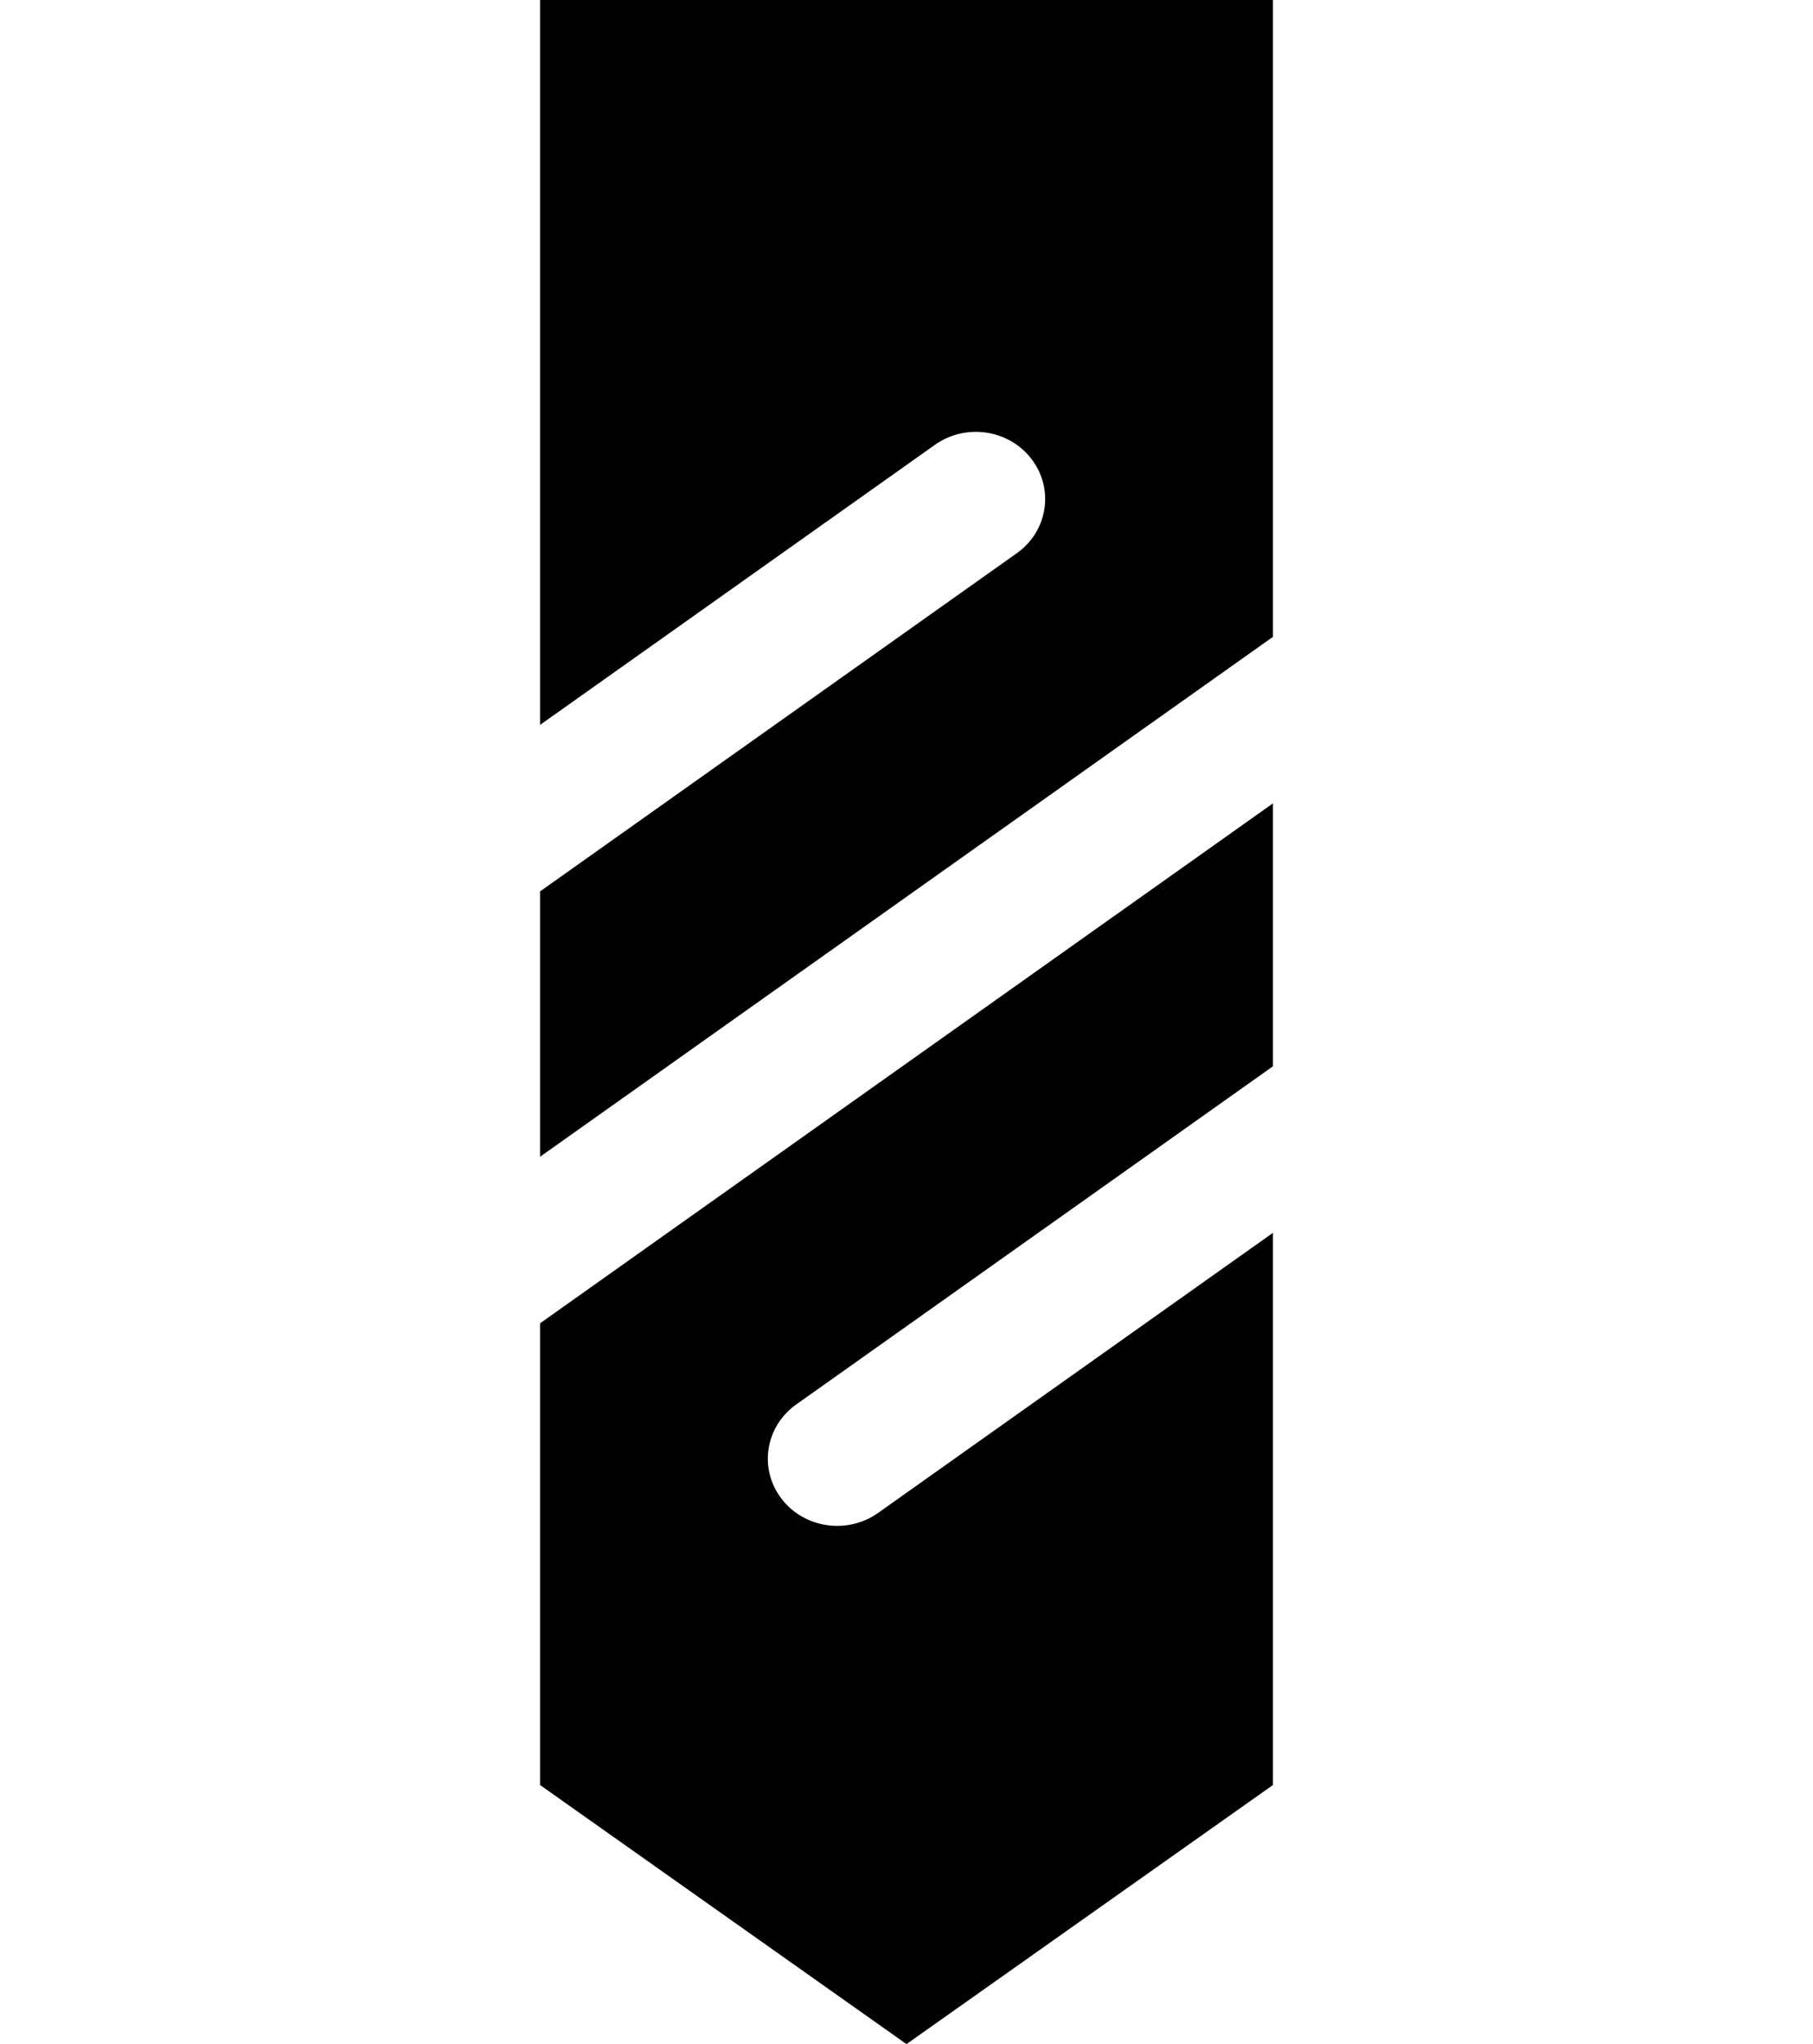 <svg width="47" height="53" viewBox="0 0 47 53" fill="none" xmlns="http://www.w3.org/2000/svg">
<path d="M14 34.311V46.282L23.5 53L33 46.282V31.965L22.764 39.227C21.963 39.795 20.839 39.627 20.253 38.85C19.666 38.074 19.84 36.984 20.641 36.416L33 27.647V20.83L14 34.311Z" fill="black"/>
<path d="M14 29.993L33 16.512V0H14V18.796L24.236 11.534C25.037 10.965 26.161 11.134 26.747 11.91C27.334 12.686 27.16 13.776 26.359 14.344L14 23.113V29.993Z" fill="black"/>
</svg>
